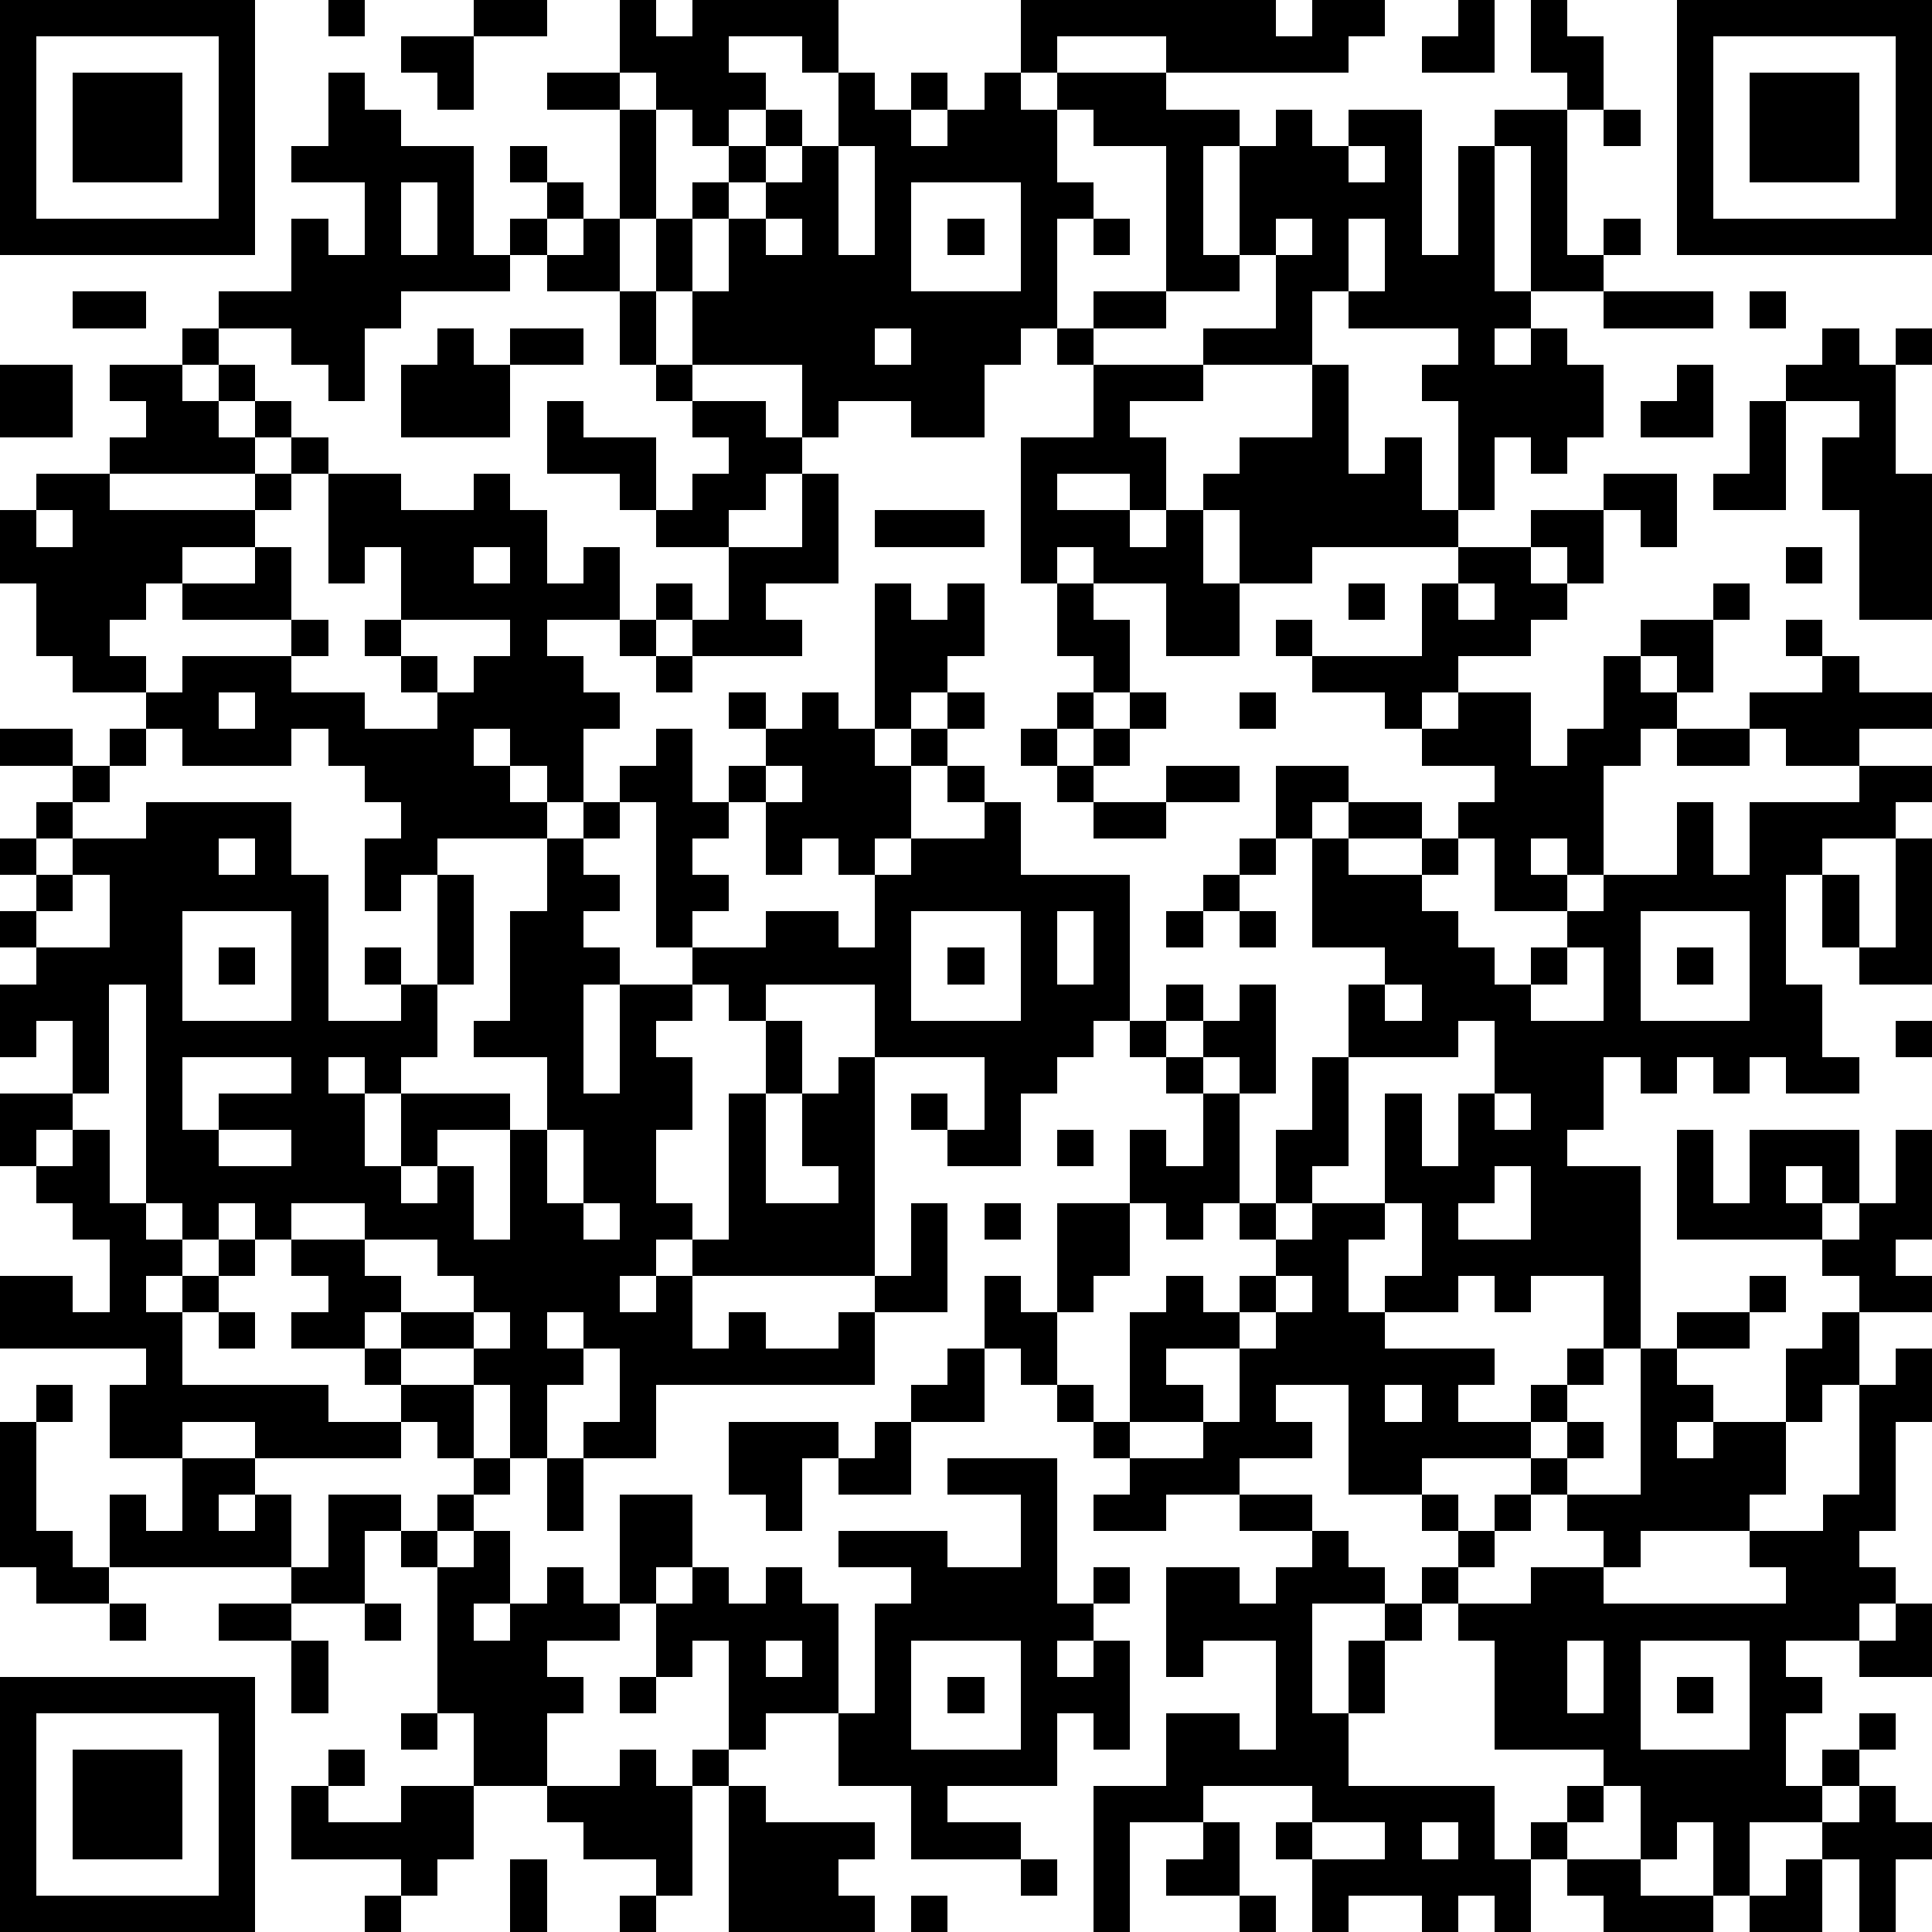 <?xml version="1.0" standalone="yes"?><svg version="1.1" xmlns="http://www.w3.org/2000/svg" xmlns:xlink="http://www.w3.org/1999/xlink" xmlns:ev="http://www.w3.org/2001/xml-events" width="212" height="212" shape-rendering="crispEdges"><path d="M0 0h7v7h-7zM9 0h1v1h-1zM13 0h2v1h-2zM17 0h1v1h1v-1h4v2h-1v-1h-2v1h1v1h-1v1h-1v-1h-1v-1h-1zM28 0h7v1h1v-1h2v1h-1v1h-5v-1h-3v1h-1zM40 0h1v2h-2v-1h1zM42 0h1v1h1v2h-1v-1h-1zM46 0h7v7h-7zM1 1v5h5v-5zM11 1h2v2h-1v-1h-1zM47 1v5h5v-5zM2 2h3v3h-3zM9 2h1v1h1v1h2v3h1v-1h1v-1h-1v-1h1v1h1v1h-1v1h-1v1h-3v1h-1v2h-1v-1h-1v-1h-2v-1h2v-2h1v1h1v-2h-2v-1h1zM15 2h2v1h-2zM23 2h1v1h1v-1h1v1h-1v1h1v-1h1v-1h1v1h1v-1h3v1h2v1h-1v3h1v-3h1v-1h1v1h1v-1h2v4h1v-3h1v-1h2v4h1v-1h1v1h-1v1h-2v-4h-1v4h1v1h-1v1h1v-1h1v1h1v2h-1v1h-1v-1h-1v2h-1v-3h-1v-1h1v-1h-3v-1h-1v2h-3v-1h2v-2h-1v1h-2v-4h-2v-1h-1v2h1v1h-1v3h-1v1h-1v2h-2v-1h-2v1h-1v-2h-3v-2h-1v-2h-1v-3h1v3h1v-1h1v-1h1v-1h1v1h-1v1h-1v1h-1v2h1v-2h1v-1h1v-1h1zM48 2h3v3h-3zM44 3h1v1h-1zM23 4v3h1v-3zM37 4v1h1v-1zM11 5v2h1v-2zM25 5v3h3v-3zM16 6h1v2h-2v-1h1zM21 6v1h1v-1zM26 6h1v1h-1zM30 6h1v1h-1zM35 6v1h1v-1zM37 6v2h1v-2zM2 8h2v1h-2zM17 8h1v2h-1zM30 8h2v1h-2zM44 8h3v1h-3zM48 8h1v1h-1zM5 9h1v1h-1zM12 9h1v1h1v-1h2v1h-2v2h-3v-2h1zM24 9v1h1v-1zM29 9h1v1h-1zM50 9h1v1h1v-1h1v1h-1v3h1v4h-2v-3h-1v-2h1v-1h-2v-1h1zM0 10h2v2h-2zM3 10h2v1h1v-1h1v1h-1v1h1v-1h1v1h-1v1h-4v-1h1v-1h-1zM18 10h1v1h-1zM30 10h3v1h-2v1h1v2h-1v-1h-2v1h2v1h1v-1h1v-1h1v-1h2v-2h1v3h1v-1h1v2h1v1h-4v1h-2v-2h-1v2h1v2h-2v-2h-2v-1h-1v1h-1v-4h2zM46 10h1v2h-2v-1h1zM15 11h1v1h2v2h-1v-1h-2zM19 11h2v1h1v1h-1v1h-1v1h-2v-1h1v-1h1v-1h-1zM48 11h1v3h-2v-1h1zM8 12h1v1h-1zM1 13h2v1h4v-1h1v1h-1v1h-2v1h-1v1h-1v1h1v1h-2v-1h-1v-2h-1v-2h1zM9 13h2v1h2v-1h1v1h1v2h1v-1h1v2h-2v1h1v1h1v1h-1v2h-1v-1h-1v-1h-1v1h1v1h1v1h-3v1h-1v1h-1v-2h1v-1h-1v-1h-1v-1h-1v1h-3v-1h-1v-1h1v-1h3v-1h-3v-1h2v-1h1v2h1v1h-1v1h2v1h2v-1h-1v-1h-1v-1h1v-2h-1v1h-1zM22 13h1v3h-2v1h1v1h-3v-1h-1v-1h1v1h1v-2h2zM44 13h2v2h-1v-1h-1zM1 14v1h1v-1zM24 14h3v1h-3zM42 14h2v2h-1v-1h-1zM13 15v1h1v-1zM40 15h2v1h1v1h-1v1h-2v1h-1v1h-1v-1h-2v-1h-1v-1h1v1h3v-2h1zM49 15h1v1h-1zM24 16h1v1h1v-1h1v2h-1v1h-1v1h-1zM29 16h1v1h1v2h-1v-1h-1zM37 16h1v1h-1zM40 16v1h1v-1zM47 16h1v1h-1zM11 17v1h1v1h1v-1h1v-1zM17 17h1v1h-1zM45 17h2v2h-1v-1h-1zM49 17h1v1h-1zM18 18h1v1h-1zM44 18h1v1h1v1h-1v1h-1v3h-1v-1h-1v1h1v1h-2v-2h-1v-1h1v-1h-2v-1h1v-1h2v2h1v-1h1zM50 18h1v1h2v1h-2v1h-2v-1h-1v-1h2zM6 19v1h1v-1zM20 19h1v1h-1zM22 19h1v1h1v1h1v-1h1v-1h1v1h-1v1h-1v2h-1v1h-1v-1h-1v1h-1v-2h-1v-1h1v-1h1zM29 19h1v1h-1zM31 19h1v1h-1zM34 19h1v1h-1zM0 20h2v1h-2zM3 20h1v1h-1zM18 20h1v2h1v1h-1v1h1v1h-1v1h-1v-4h-1v-1h1zM28 20h1v1h-1zM30 20h1v1h-1zM46 20h2v1h-2zM2 21h1v1h-1zM21 21v1h1v-1zM26 21h1v1h-1zM29 21h1v1h-1zM32 21h2v1h-2zM35 21h2v1h-1v1h-1zM51 21h2v1h-1v1h-2v1h-1v3h1v2h1v1h-2v-1h-1v1h-1v-1h-1v1h-1v-1h-1v2h-1v1h2v5h-1v-2h-2v1h-1v-1h-1v1h-2v-1h1v-2h-1v-3h1v2h1v-2h1v-2h-1v1h-3v-2h1v-1h-2v-3h1v-1h2v1h-2v1h2v-1h1v1h-1v1h1v1h1v1h1v-1h1v-1h1v-1h2v-2h1v2h1v-2h3zM1 22h1v1h-1zM4 22h4v2h1v4h2v-1h-1v-1h1v1h1v-3h1v3h-1v2h-1v1h-1v-1h-1v1h1v2h1v-2h3v1h-2v1h-1v1h1v-1h1v2h1v-3h1v-2h-2v-1h1v-3h1v-2h1v-1h1v1h-1v1h1v1h-1v1h1v1h-1v3h1v-3h2v-1h2v-1h2v1h1v-2h1v-1h2v-1h1v2h3v4h-1v1h-1v1h-1v2h-2v-1h-1v-1h1v1h1v-2h-3v-2h-3v1h-1v-1h-1v1h-1v1h1v2h-1v2h1v1h-1v1h-1v1h1v-1h1v-1h1v-4h1v-2h1v2h-1v3h2v-1h-1v-2h1v-1h1v6h-5v2h1v-1h1v1h2v-1h1v-1h1v-2h1v3h-2v2h-6v2h-2v-1h1v-2h-1v-1h-1v1h1v1h-1v2h-1v-2h-1v-1h-2v-1h-1v1h-2v-1h1v-1h-1v-1h-1v-1h-1v1h-1v-1h-1v-6h-1v3h-1v-2h-1v1h-1v-2h1v-1h-1v-1h1v-1h-1v-1h1v1h1v-1h2zM30 22h2v1h-2zM6 23v1h1v-1zM34 23h1v1h-1zM52 23h1v4h-2v-1h-1v-2h1v2h1zM2 24v1h-1v1h2v-2zM33 24h1v1h-1zM5 25v3h3v-3zM25 25v3h3v-3zM29 25v2h1v-2zM32 25h1v1h-1zM34 25h1v1h-1zM45 25v3h3v-3zM6 26h1v1h-1zM26 26h1v1h-1zM43 26v1h-1v1h2v-2zM46 26h1v1h-1zM32 27h1v1h-1zM34 27h1v3h-1v-1h-1v-1h1zM38 27v1h1v-1zM31 28h1v1h-1zM52 28h1v1h-1zM5 29v2h1v-1h2v-1zM32 29h1v1h-1zM36 29h1v3h-1v1h-1v-2h1zM0 30h2v1h-1v1h-1zM33 30h1v3h-1v1h-1v-1h-1v-2h1v1h1zM41 30v1h1v-1zM2 31h1v2h1v1h1v1h-1v1h1v-1h1v-1h1v1h-1v1h-1v2h4v1h2v-1h-1v-1h1v1h2v2h-1v-1h-1v1h-4v-1h-2v1h-2v-2h1v-1h-4v-2h2v1h1v-2h-1v-1h-1v-1h1zM6 31v1h2v-1zM15 31v2h1v-2zM29 31h1v1h-1zM46 31h1v2h1v-2h3v2h-1v-1h-1v1h1v1h-4zM52 31h1v3h-1v1h1v1h-2v-1h-1v-1h1v-1h1zM41 32v1h-1v1h2v-2zM8 33v1h2v-1zM16 33v1h1v-1zM27 33h1v1h-1zM29 33h2v2h-1v1h-1zM34 33h1v1h-1zM36 33h2v1h-1v2h1v1h3v1h-1v1h2v-1h1v-1h1v1h-1v1h-1v1h-3v1h-2v-3h-2v1h1v1h-2v1h-2v1h-2v-1h1v-1h-1v-1h-1v-1h-1v-1h-1v-2h1v1h1v2h1v1h1v-3h1v-1h1v1h1v-1h1v-1h1zM10 34v1h1v1h2v-1h-1v-1zM35 35v1h-1v1h-2v1h1v1h-2v1h2v-1h1v-2h1v-1h1v-1zM48 35h1v1h-1zM6 36h1v1h-1zM13 36v1h1v-1zM46 36h2v1h-2zM50 36h1v2h-1v1h-1v-2h1zM26 37h1v2h-2v-1h1zM45 37h1v1h1v1h-1v1h1v-1h2v2h-1v1h-3v1h-1v-1h-1v-1h-1v-1h1v-1h1v1h-1v1h2zM52 37h1v2h-1v3h-1v1h1v1h-1v1h-2v1h1v1h-1v2h1v-1h1v-1h1v1h-1v1h-1v1h-2v2h-1v-2h-1v1h-1v-2h-1v-1h-3v-3h-1v-1h-1v-1h1v-1h-1v-1h1v1h1v-1h1v1h-1v1h-1v1h2v-1h2v1h5v-1h-1v-1h2v-1h1v-3h1zM1 38h1v1h-1zM38 38v1h1v-1zM0 39h1v3h1v1h1v-2h1v1h1v-2h2v1h-1v1h1v-1h1v2h-5v1h-2v-1h-1zM20 39h3v1h-1v2h-1v-1h-1zM24 39h1v2h-2v-1h1zM13 40h1v1h-1zM15 40h1v2h-1zM26 40h3v4h1v-1h1v1h-1v1h-1v1h1v-1h1v3h-1v-1h-1v2h-3v1h2v1h-3v-2h-2v-2h-2v1h-1v-3h-1v1h-1v-2h-1v-3h2v2h-1v1h1v-1h1v1h1v-1h1v1h1v3h1v-3h1v-1h-2v-1h3v1h2v-2h-2zM9 41h2v1h-1v2h-2v-1h1zM12 41h1v1h-1zM34 41h2v1h-2zM11 42h1v1h-1zM13 42h1v2h-1v1h1v-1h1v-1h1v1h1v1h-2v1h1v1h-1v2h-2v-2h-1v-4h1zM36 42h1v1h1v1h-2v3h1v-2h1v-1h1v1h-1v2h-1v2h4v2h1v-1h1v-1h1v1h-1v1h-1v2h-1v-1h-1v1h-1v-1h-2v1h-1v-2h-1v-1h1v-1h-3v1h-2v3h-1v-4h2v-2h2v1h1v-3h-2v1h-1v-3h2v1h1v-1h1zM3 44h1v1h-1zM6 44h2v1h-2zM10 44h1v1h-1zM52 44h1v2h-2v-1h1zM8 45h1v2h-1zM21 45v1h1v-1zM25 45v3h3v-3zM43 45v2h1v-2zM45 45v3h3v-3zM0 46h7v7h-7zM17 46h1v1h-1zM26 46h1v1h-1zM46 46h1v1h-1zM1 47v5h5v-5zM11 47h1v1h-1zM2 48h3v3h-3zM9 48h1v1h-1zM17 48h1v1h1v-1h1v1h-1v3h-1v-1h-2v-1h-1v-1h2zM8 49h1v1h2v-1h2v2h-1v1h-1v-1h-3zM20 49h1v1h3v1h-1v1h1v1h-4zM51 49h1v1h1v1h-1v2h-1v-2h-1v-1h1zM33 50h1v2h-2v-1h1zM36 50v1h2v-1zM39 50v1h1v-1zM14 51h1v2h-1zM28 51h1v1h-1zM43 51h2v1h2v1h-3v-1h-1zM49 51h1v2h-2v-1h1zM10 52h1v1h-1zM17 52h1v1h-1zM25 52h1v1h-1zM34 52h1v1h-1z" style="fill:#000" transform="translate(0,0) scale(4)"/></svg>